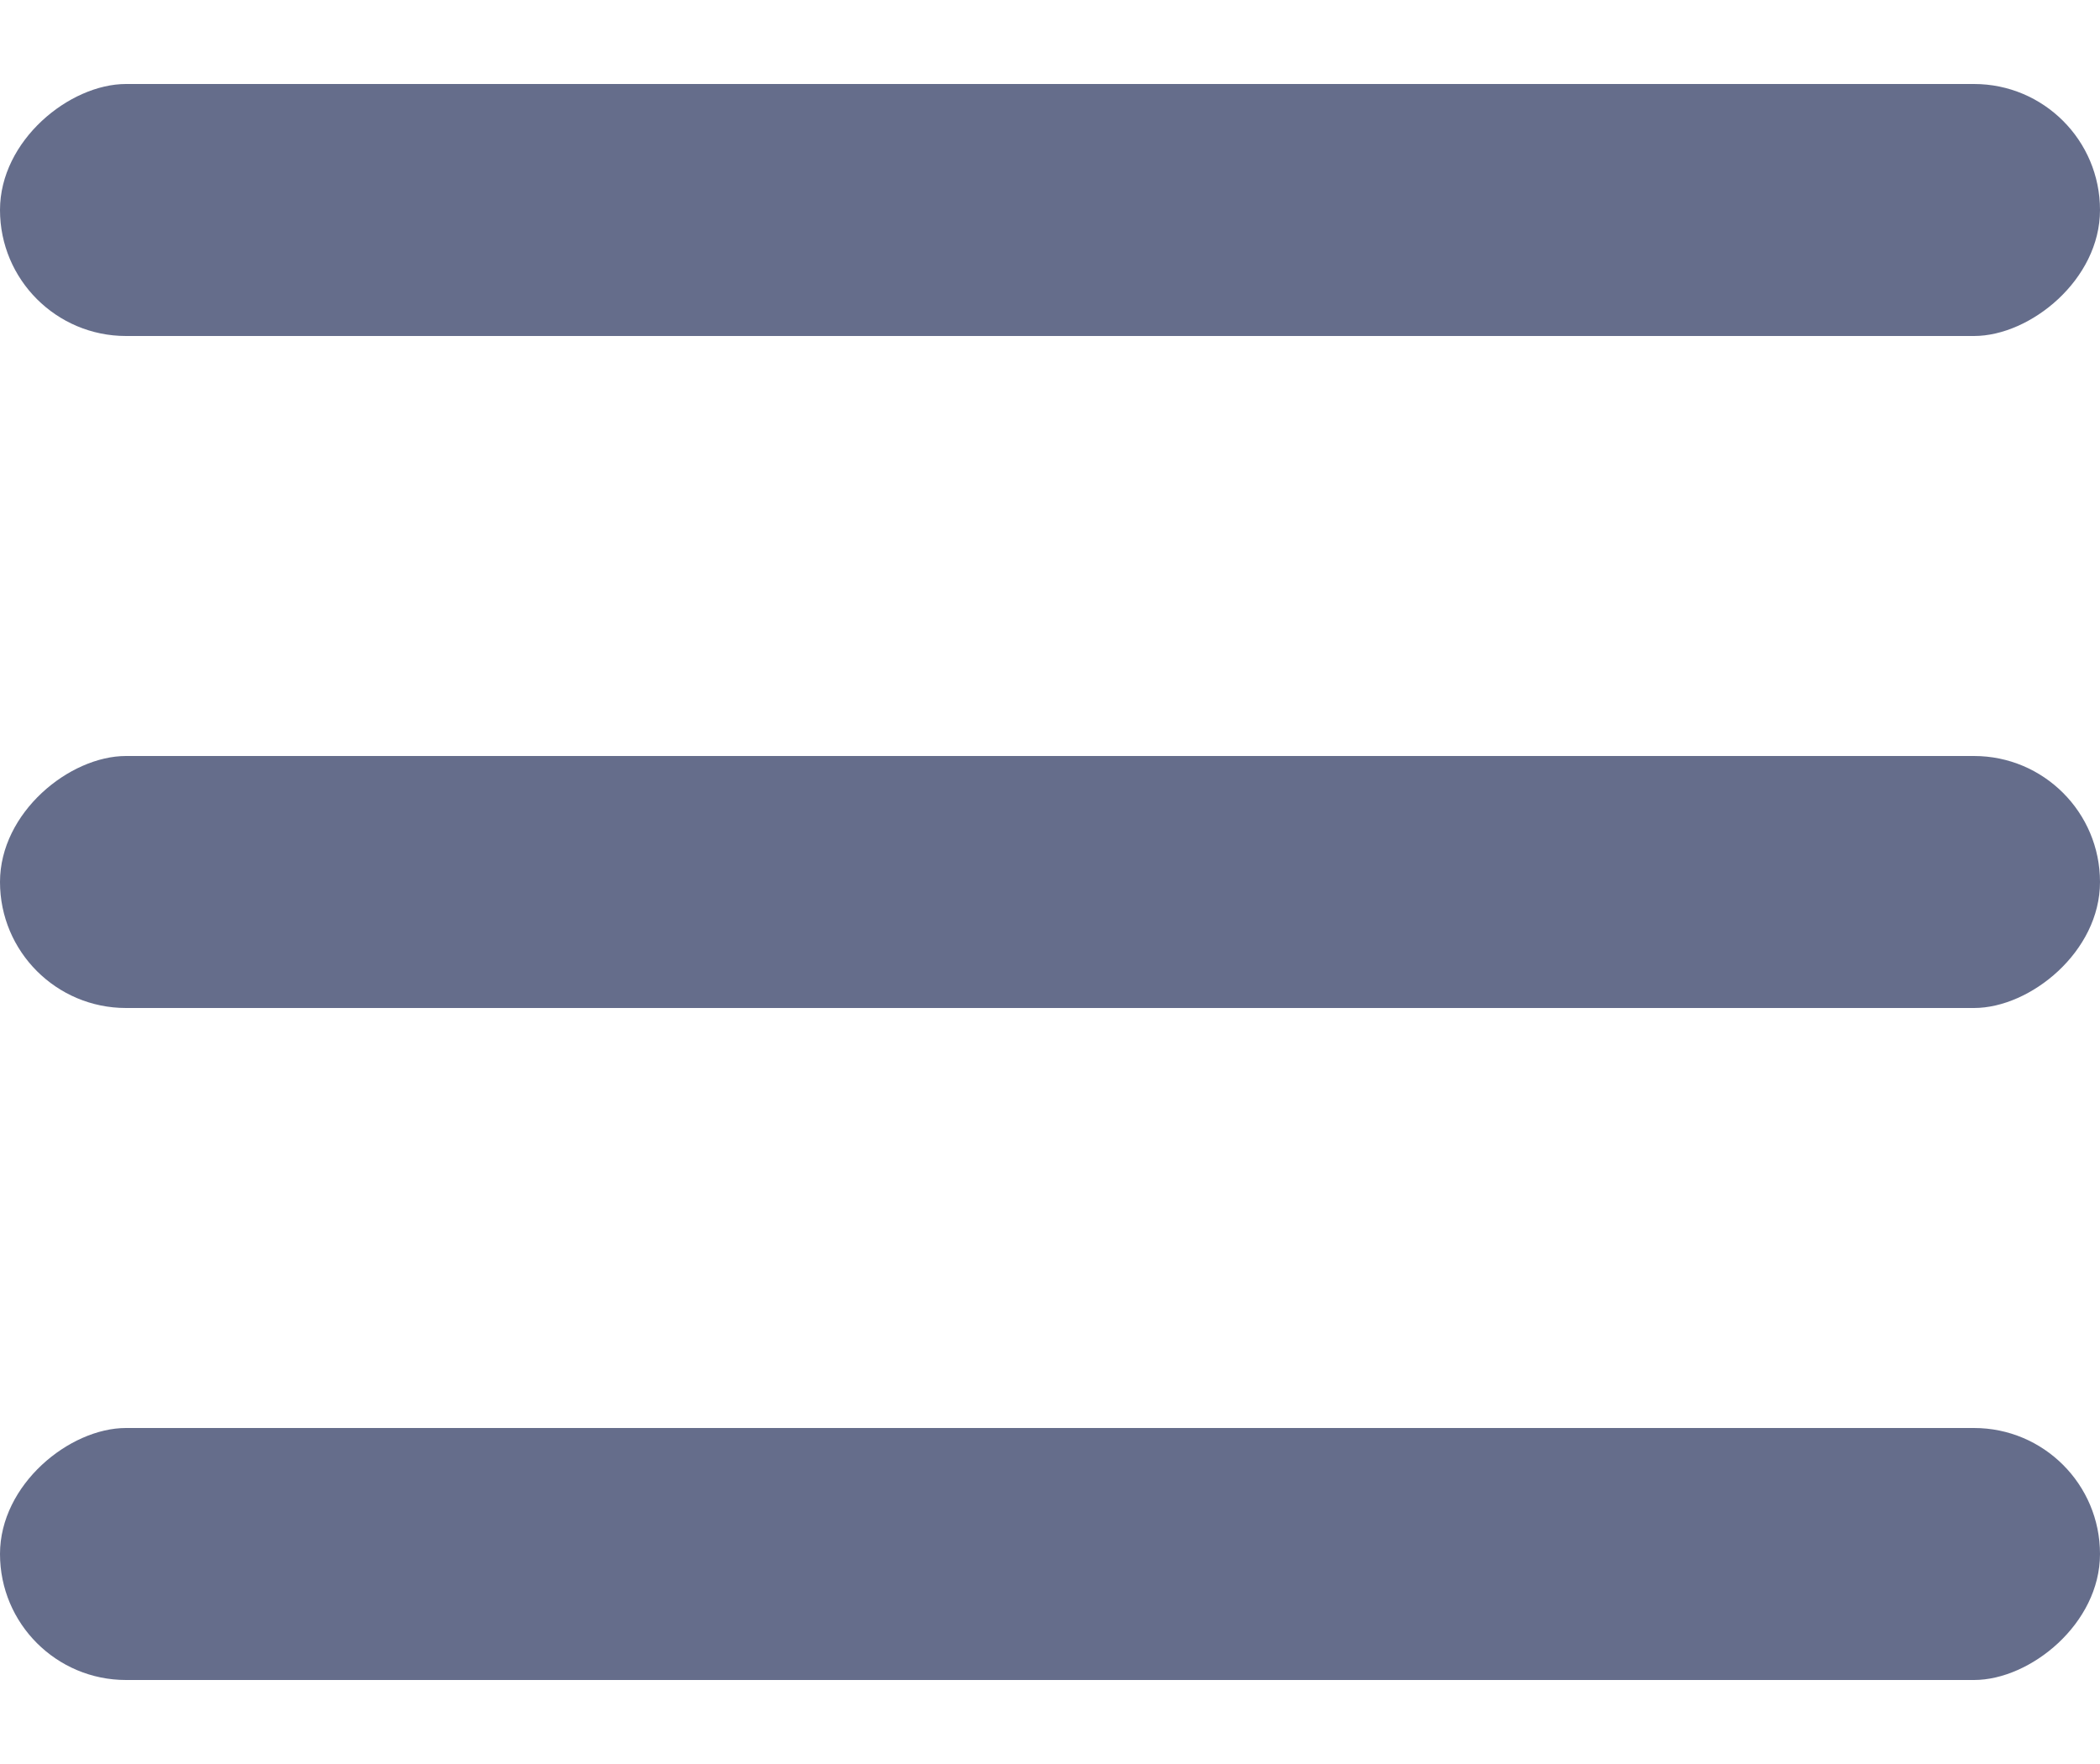 <svg width="25" height="21" viewBox="0 0 25 21" fill="none" xmlns="http://www.w3.org/2000/svg">
<rect x="25" y="1" width="3" height="25" rx="1.5" transform="rotate(90 25 1)" fill="#656D8B"/>
<rect x="25" y="9" width="3" height="25" rx="1.5" transform="rotate(90 25 9)" fill="#656D8B"/>
<rect x="25" y="17" width="3" height="25" rx="1.5" transform="rotate(90 25 17)" fill="#656D8B"/>
</svg>
